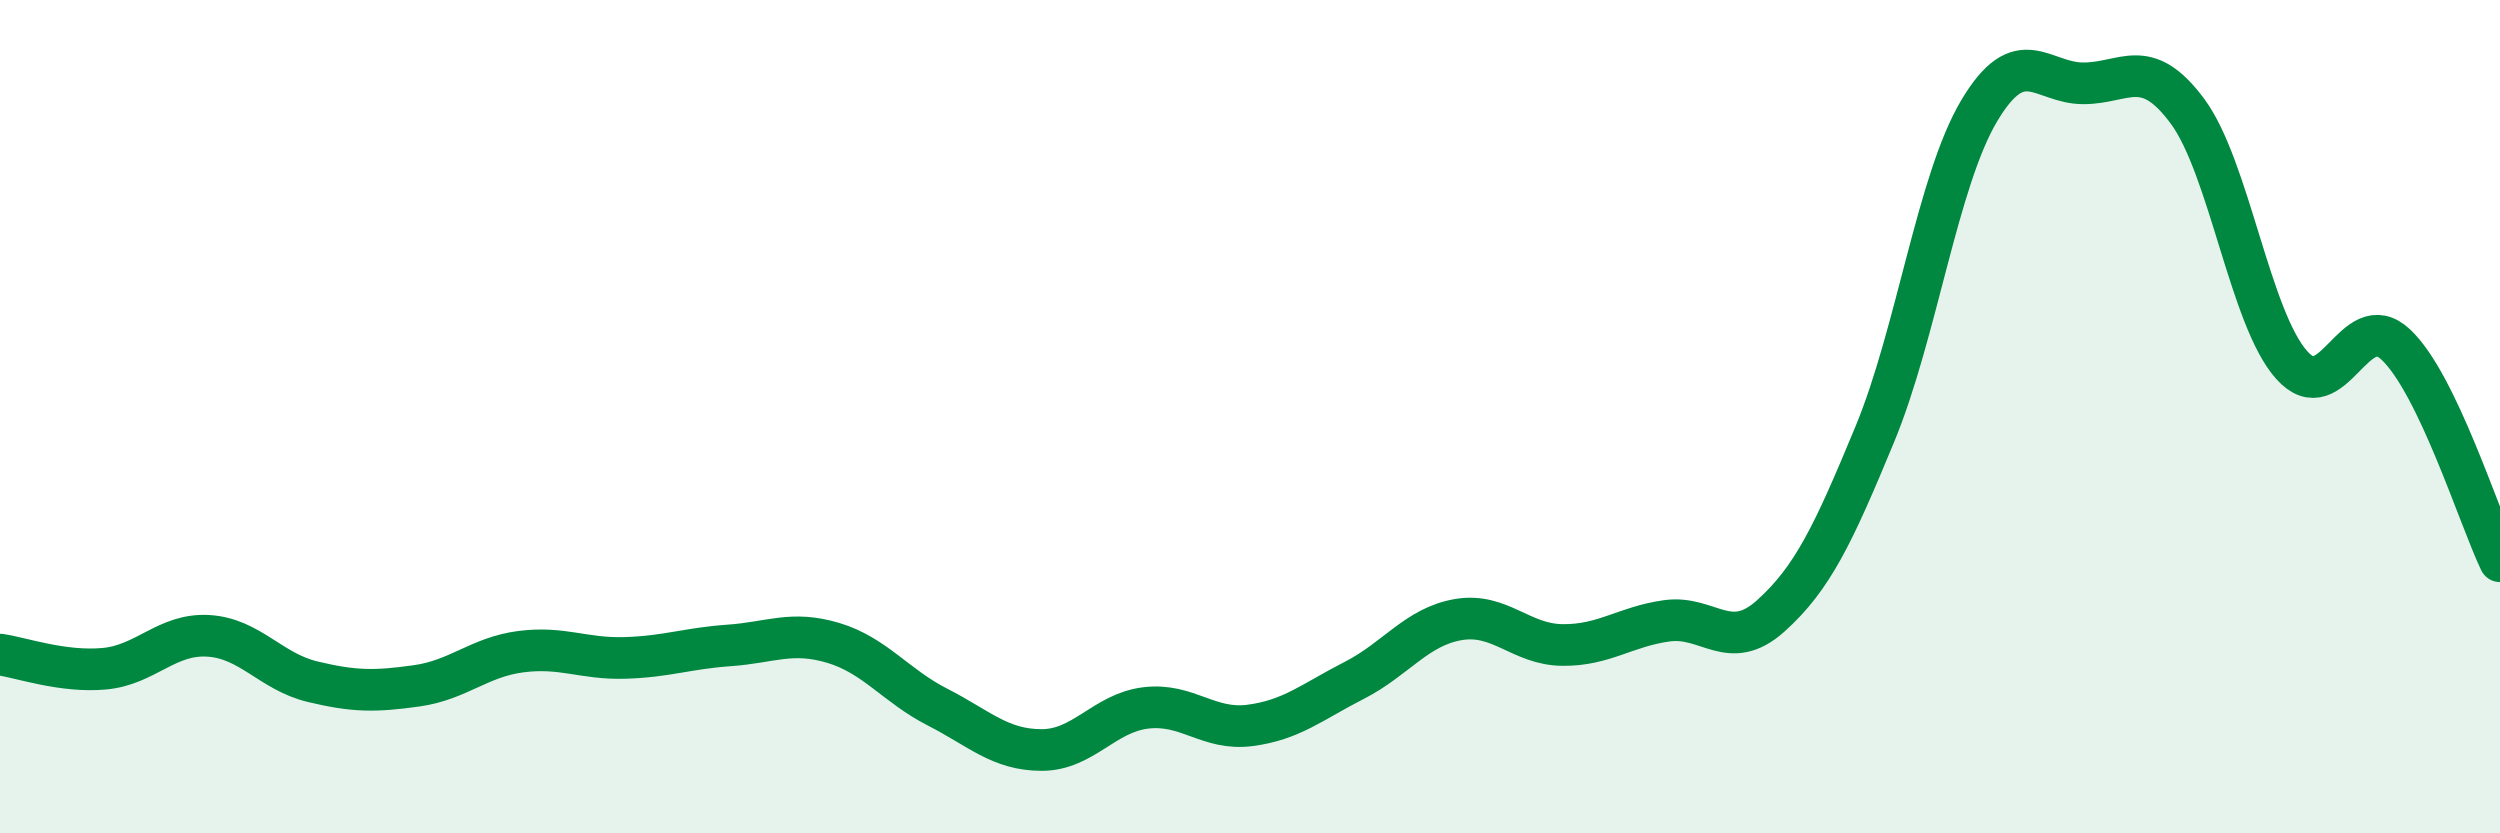 
    <svg width="60" height="20" viewBox="0 0 60 20" xmlns="http://www.w3.org/2000/svg">
      <path
        d="M 0,15.71 C 0.5,15.78 1.5,16.14 2.5,16.05 C 3.5,15.96 4,15.2 5,15.26 C 6,15.32 6.5,16.12 7.5,16.36 C 8.5,16.6 9,16.6 10,16.46 C 11,16.32 11.5,15.77 12.5,15.64 C 13.5,15.51 14,15.82 15,15.79 C 16,15.76 16.5,15.56 17.5,15.49 C 18.5,15.42 19,15.13 20,15.43 C 21,15.73 21.5,16.46 22.5,16.97 C 23.5,17.48 24,18 25,18 C 26,18 26.5,17.11 27.5,16.99 C 28.5,16.87 29,17.54 30,17.41 C 31,17.28 31.5,16.84 32.5,16.33 C 33.5,15.82 34,15.04 35,14.87 C 36,14.7 36.5,15.47 37.5,15.48 C 38.5,15.49 39,15.04 40,14.9 C 41,14.76 41.5,15.68 42.5,14.78 C 43.5,13.88 44,12.83 45,10.41 C 46,7.99 46.5,4.34 47.5,2.66 C 48.5,0.98 49,2 50,2 C 51,2 51.5,1.32 52.5,2.67 C 53.5,4.02 54,7.64 55,8.76 C 56,9.88 56.5,7.33 57.5,8.27 C 58.5,9.21 59.5,12.43 60,13.47L60 20L0 20Z"
        fill="#008740"
        opacity="0.1"
        stroke-linecap="round"
        stroke-linejoin="round"
      />
      <path
        d="M 0,15.71 C 0.5,15.78 1.5,16.14 2.5,16.05 C 3.5,15.96 4,15.2 5,15.26 C 6,15.32 6.5,16.12 7.5,16.36 C 8.5,16.6 9,16.6 10,16.46 C 11,16.32 11.5,15.77 12.5,15.64 C 13.5,15.51 14,15.82 15,15.79 C 16,15.76 16.5,15.56 17.5,15.49 C 18.5,15.42 19,15.13 20,15.43 C 21,15.73 21.5,16.46 22.5,16.97 C 23.5,17.48 24,18 25,18 C 26,18 26.5,17.11 27.5,16.99 C 28.5,16.87 29,17.54 30,17.41 C 31,17.28 31.5,16.84 32.5,16.33 C 33.5,15.82 34,15.04 35,14.87 C 36,14.7 36.5,15.47 37.5,15.48 C 38.5,15.49 39,15.04 40,14.9 C 41,14.76 41.5,15.68 42.5,14.78 C 43.5,13.88 44,12.83 45,10.41 C 46,7.99 46.5,4.34 47.5,2.66 C 48.5,0.98 49,2 50,2 C 51,2 51.5,1.32 52.5,2.67 C 53.5,4.02 54,7.64 55,8.76 C 56,9.88 56.5,7.33 57.5,8.27 C 58.5,9.21 59.5,12.43 60,13.47"
        stroke="#008740"
        stroke-width="1"
        fill="none"
        stroke-linecap="round"
        stroke-linejoin="round"
      />
    </svg>
  